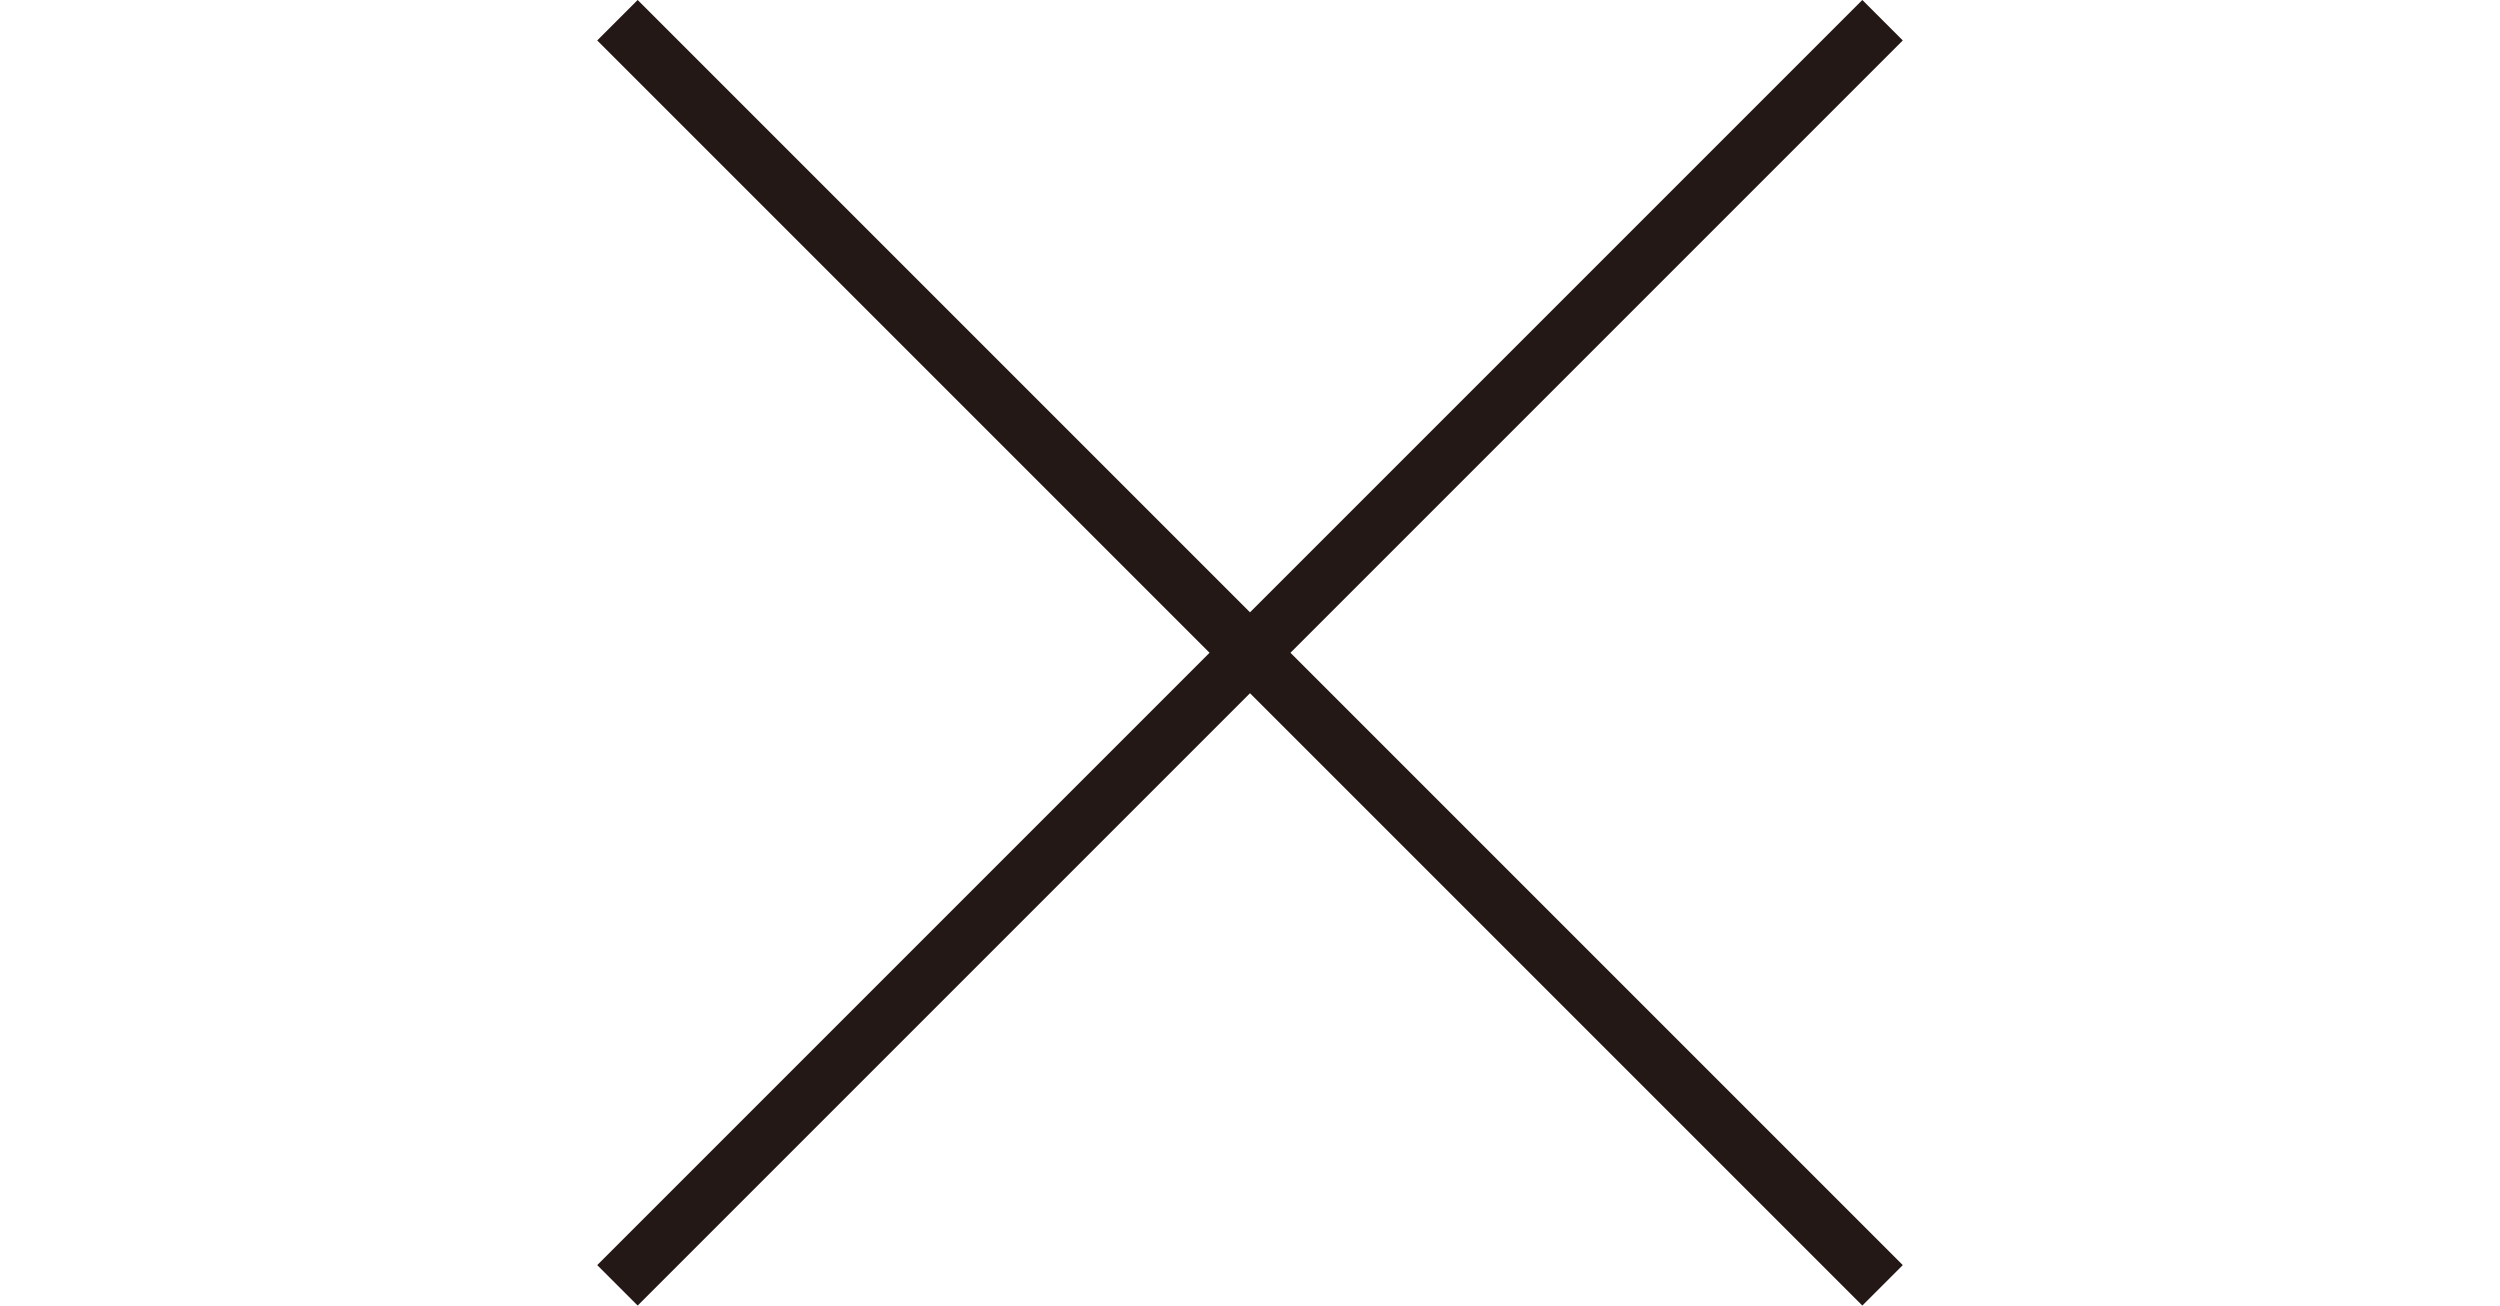 <?xml version="1.0" encoding="utf-8"?>
<!-- Generator: Adobe Illustrator 22.1.0, SVG Export Plug-In . SVG Version: 6.00 Build 0)  -->
<svg version="1.1" xmlns="http://www.w3.org/2000/svg" xmlns:xlink="http://www.w3.org/1999/xlink" x="0px" y="0px"
	 viewBox="0 0 90 47" style="enable-background:new 0 0 90 47;" xml:space="preserve">
<style type="text/css">
	.st0{fill:#231815;}
</style>
<polygon class="st0" points="68.5,1.456 67.044,0 45,22.044 22.956,0 21.5,1.456 43.544,23.5 21.5,45.544 22.956,47 45,24.956 
	67.044,47 68.5,45.544 46.456,23.5 "/>
</svg>

